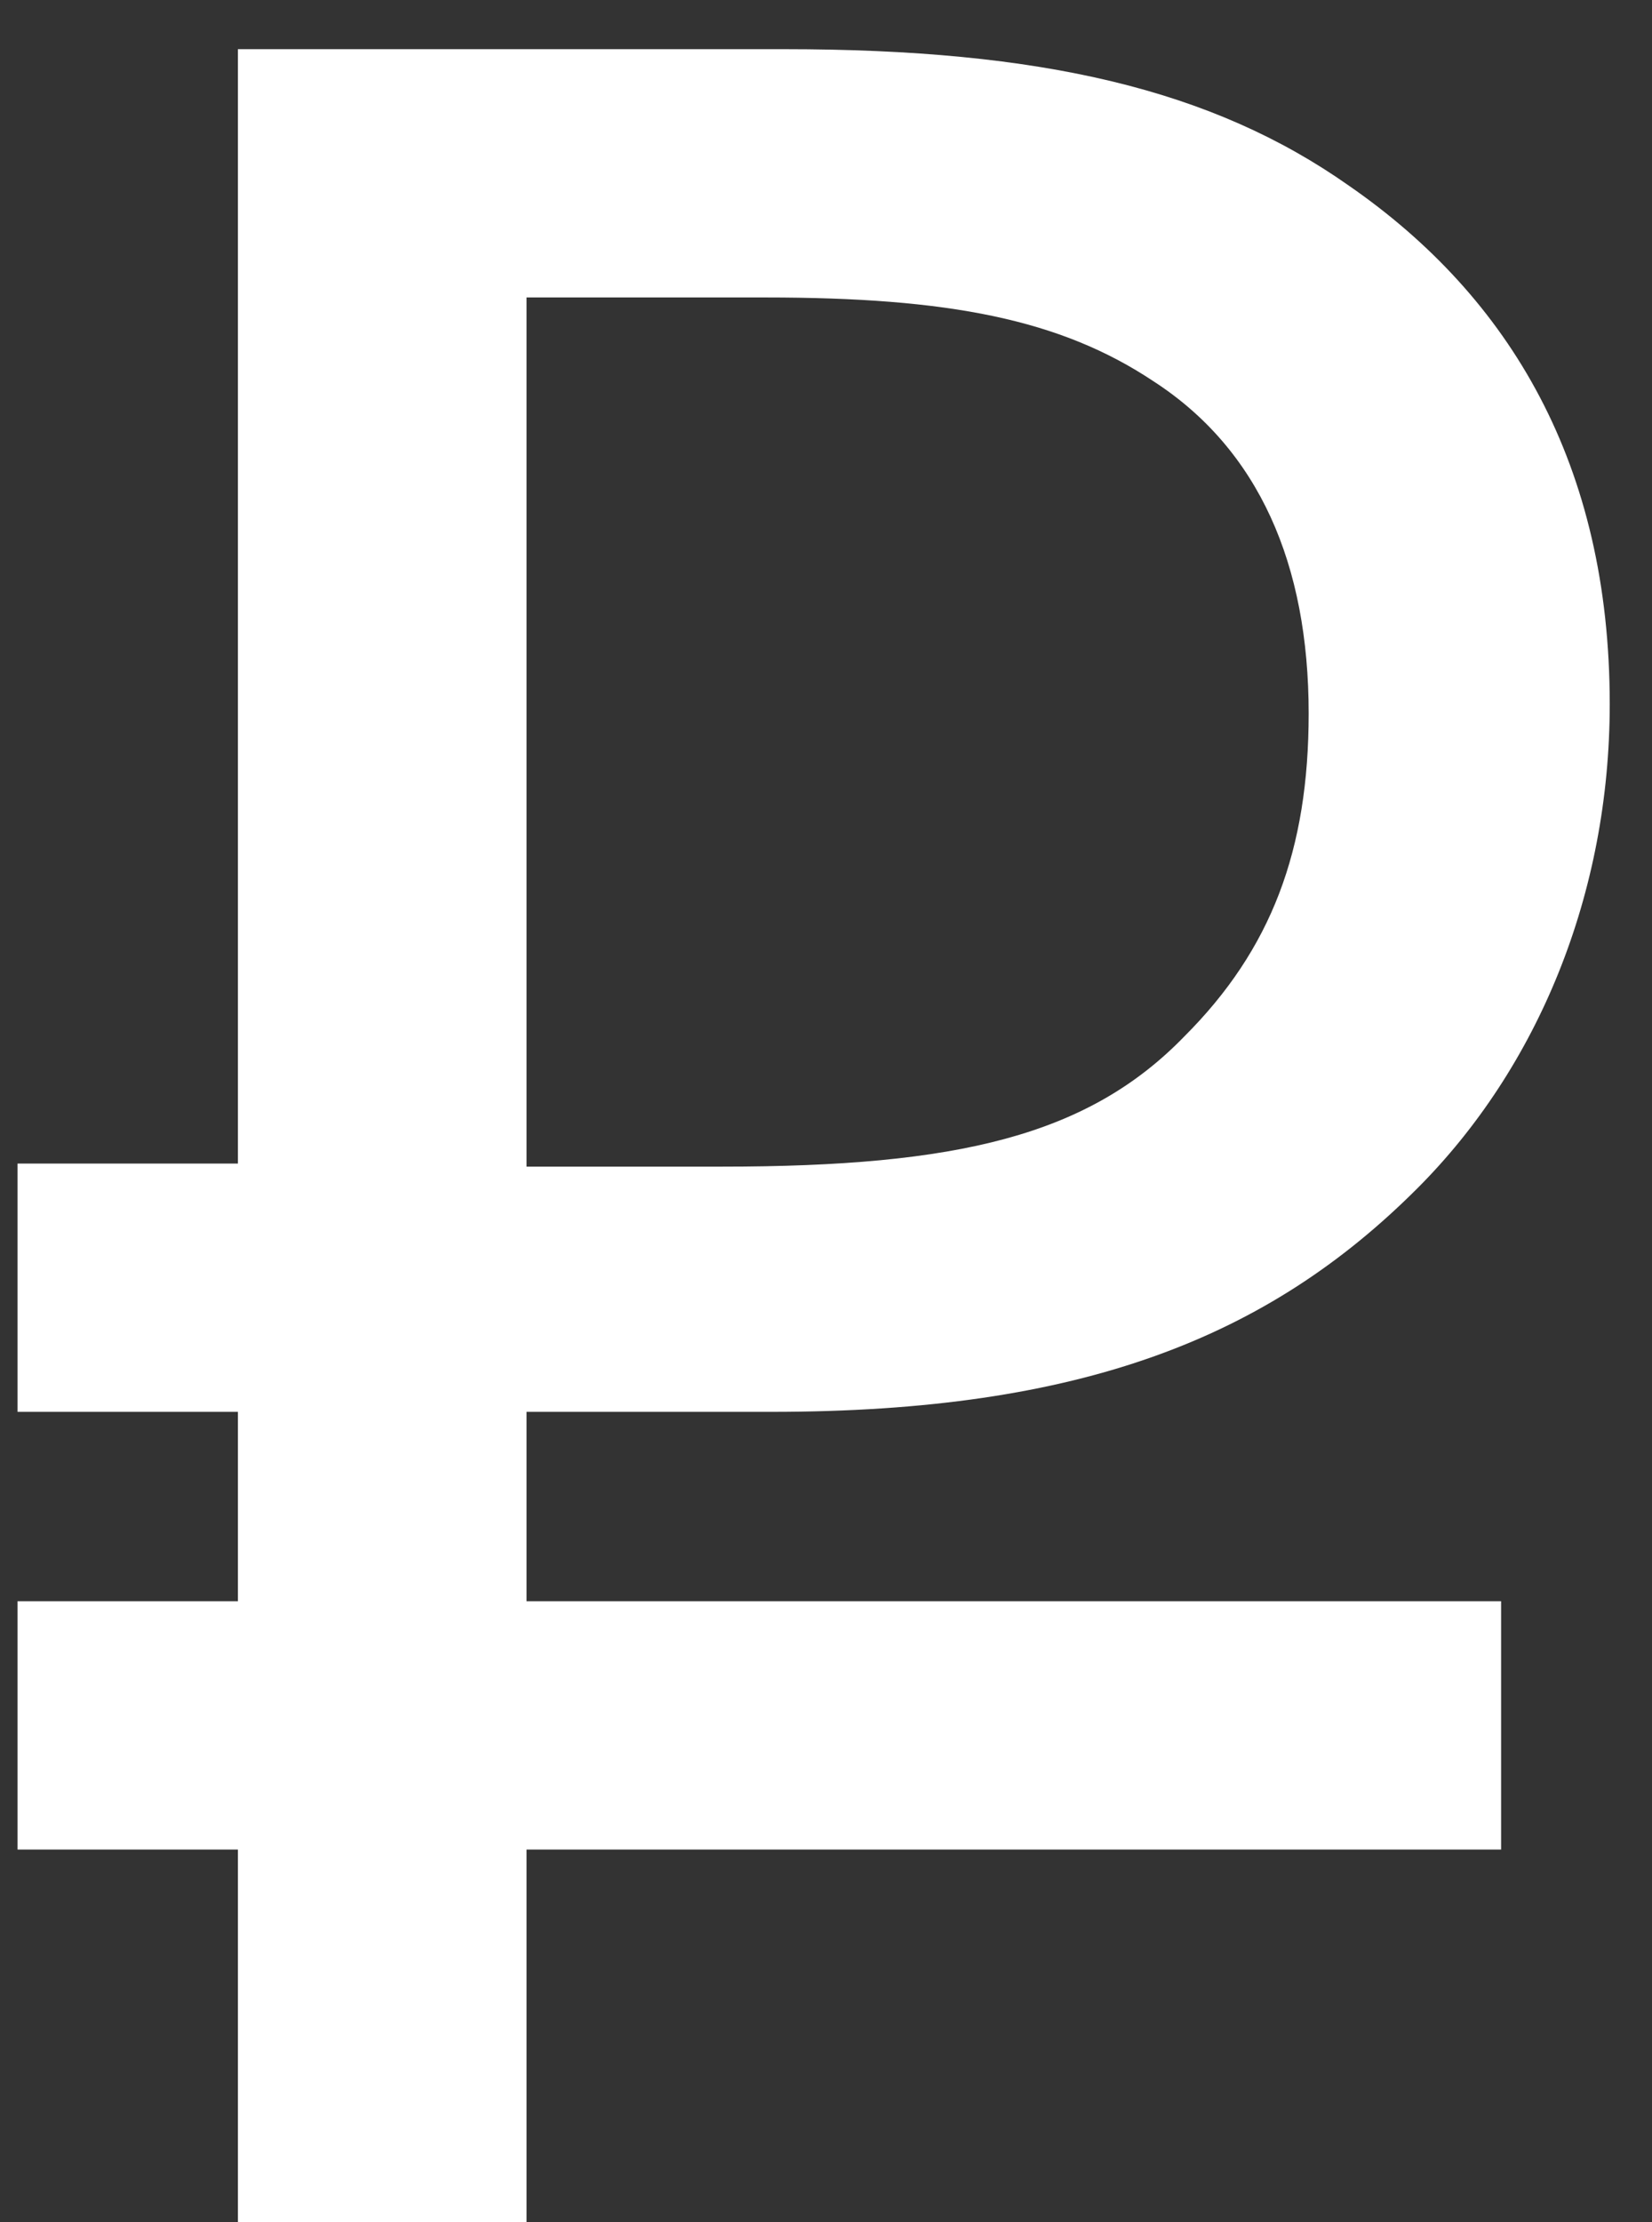 <?xml version="1.0" encoding="UTF-8"?> <svg xmlns="http://www.w3.org/2000/svg" width="29" height="39" viewBox="0 0 29 39" fill="none"><rect x="0" y="0" width="29" height="39" fill="#333333" stroke="none"/> <path d="M0.308 24.78H4.176V28.104H0.308V32.462H4.176V39H9.243V32.462H26.351V28.104H9.243V24.78H13.547C18.995 24.78 22.265 23.473 24.88 20.858C27.004 18.733 28.258 15.682 28.258 12.358C28.258 8.163 26.514 5.221 23.681 3.26C21.284 1.571 18.287 0.863 13.765 0.863H4.176V20.422H0.308V24.78ZM22.973 12.522C22.973 14.919 22.319 16.662 20.793 18.188C19.105 19.931 16.816 20.476 12.676 20.476H9.243V5.221H13.438C16.653 5.221 18.614 5.603 20.249 6.692C22.101 7.891 22.973 9.907 22.973 12.522Z" fill="white"></path> </svg> 